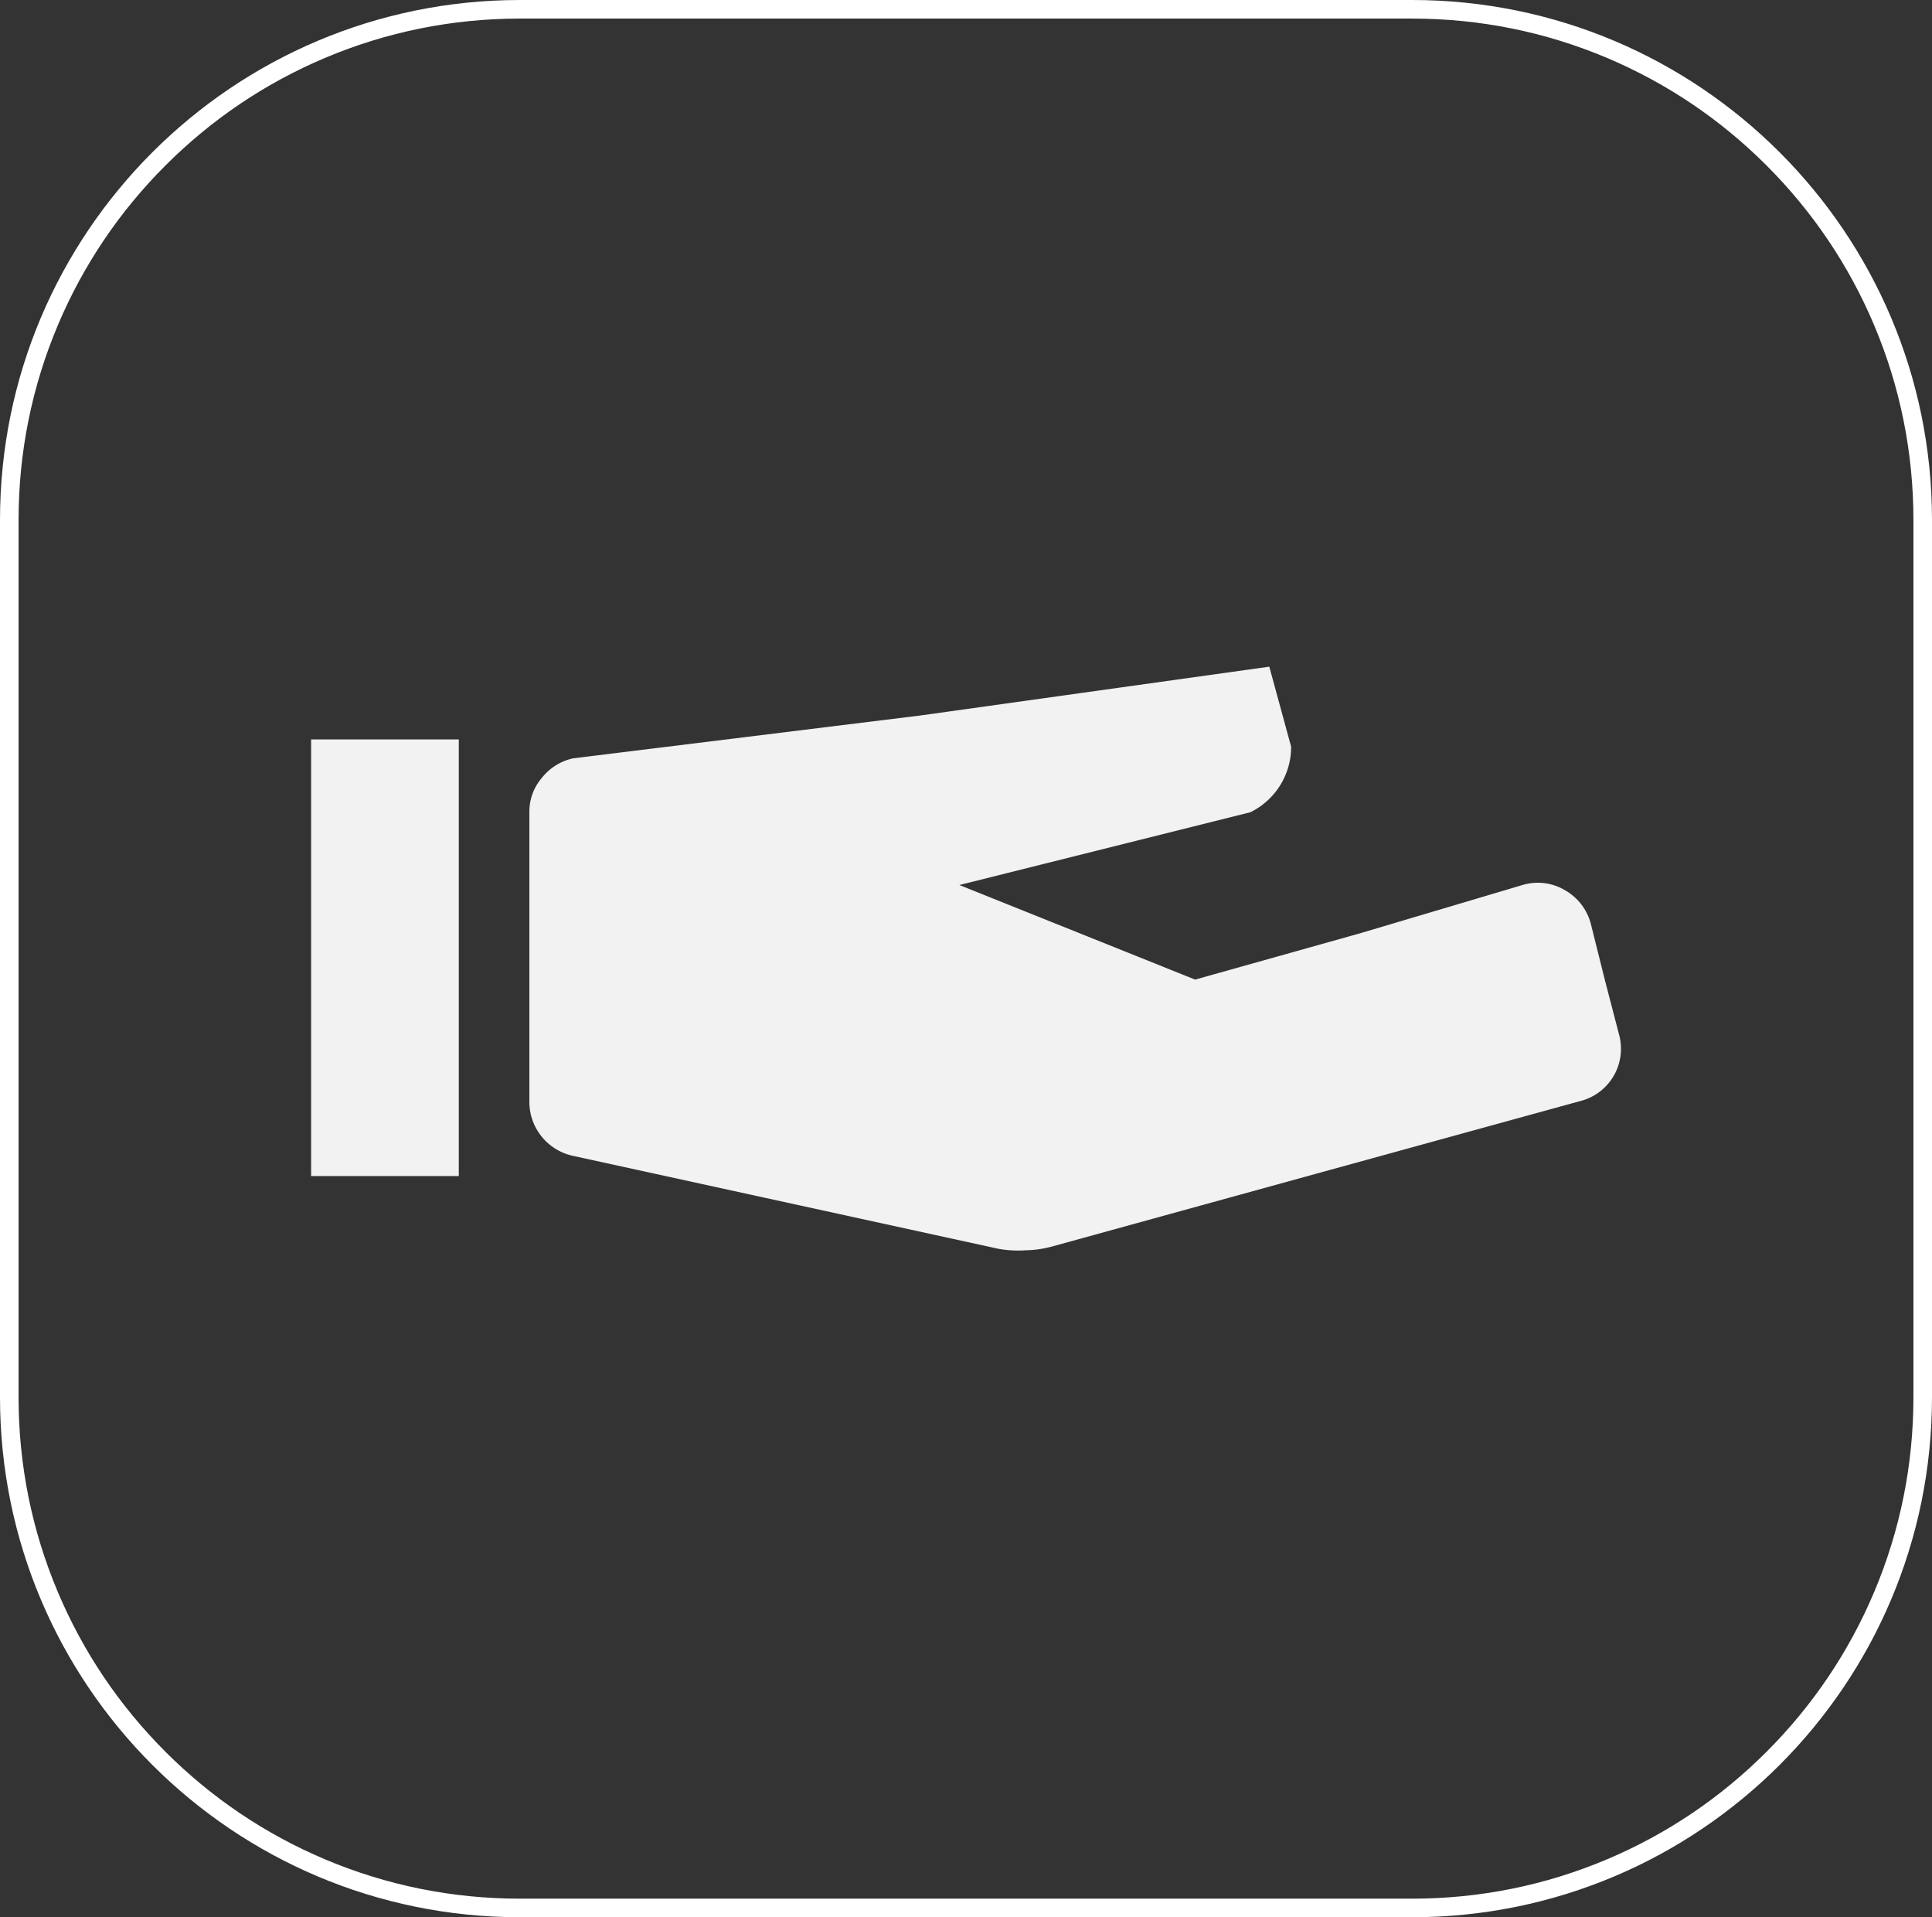 <svg xmlns="http://www.w3.org/2000/svg" width="104.028" height="103.209" viewBox="0 0 104.028 103.209">
  <rect x="0" y="0" width="104.028" height="103.209" fill="#333333" stroke="none"/>
  <g id="Groupe_19558" data-name="Groupe 19558" transform="translate(-733.14 -735.813)">
    <g id="Tracé_45000" data-name="Tracé 45000" transform="translate(733.14 735.813)" fill="none">
      <path d="M28,0H76.028a28,28,0,0,1,28,28V75.209a28,28,0,0,1-28,28H28a28,28,0,0,1-28-28V28A28,28,0,0,1,28,0Z" stroke="none"/>
      <path d="M 28 1 C 24.355 1 20.819 1.714 17.491 3.121 C 14.276 4.481 11.388 6.428 8.908 8.908 C 6.428 11.388 4.481 14.276 3.121 17.491 C 1.714 20.819 1 24.355 1 28 L 1 75.209 C 1 78.854 1.714 82.39 3.121 85.718 C 4.481 88.933 6.428 91.821 8.908 94.301 C 11.388 96.781 14.276 98.728 17.491 100.088 C 20.819 101.495 24.355 102.209 28 102.209 L 76.028 102.209 C 79.674 102.209 83.209 101.495 86.537 100.088 C 89.752 98.728 92.64 96.781 95.12 94.301 C 97.6 91.821 99.547 88.933 100.907 85.718 C 102.314 82.39 103.028 78.854 103.028 75.209 L 103.028 28 C 103.028 24.355 102.314 20.819 100.907 17.491 C 99.547 14.276 97.6 11.388 95.12 8.908 C 92.64 6.428 89.752 4.481 86.537 3.121 C 83.209 1.714 79.674 1 76.028 1 L 28 1 M 28 -7.62939453125e-06 L 76.028 -7.62939453125e-06 C 91.492 -7.62939453125e-06 104.028 12.536 104.028 28 L 104.028 75.209 C 104.028 90.673 91.492 103.209 76.028 103.209 L 28 103.209 C 12.536 103.209 0 90.673 0 75.209 L 0 28 C 0 12.536 12.536 -7.62939453125e-06 28 -7.62939453125e-06 Z" stroke="none" fill="#fff"/>
    </g>
    <g id="service-instance" transform="translate(725.891 659.701)">
      <path id="Tracé_45016" data-name="Tracé 45016" d="M24,143.505h7.953V120H24Z" transform="translate(0 -4.082)" fill="#f2f2f2"/>
      <path id="Tracé_45017" data-name="Tracé 45017" d="M73.268,143.34l-11.478-2.507-11.478-2.507A2.977,2.977,0,0,1,48,135.505v-15.67a2.781,2.781,0,0,1,.666-1.841,2.938,2.938,0,0,1,1.685-1.058l18.726-2.311L87.841,112l.588,2.155.588,2.155a3.918,3.918,0,0,1-2.194,3.526l-7.835,1.959-7.835,1.959L77.5,126.3l6.346,2.546,8.932-2.507,8.7-2.586a2.86,2.86,0,0,1,2.272.274,2.938,2.938,0,0,1,1.41,1.841l.744,2.977.784,3.016a2.9,2.9,0,0,1-2.115,3.526L90.348,139.3l-14.221,3.918a5.837,5.837,0,0,1-1.41.2,6.072,6.072,0,0,1-1.449-.078Z" transform="translate(-12.247 0)" fill="#f2f2f2"/>
    </g>
  </g>
</svg>
